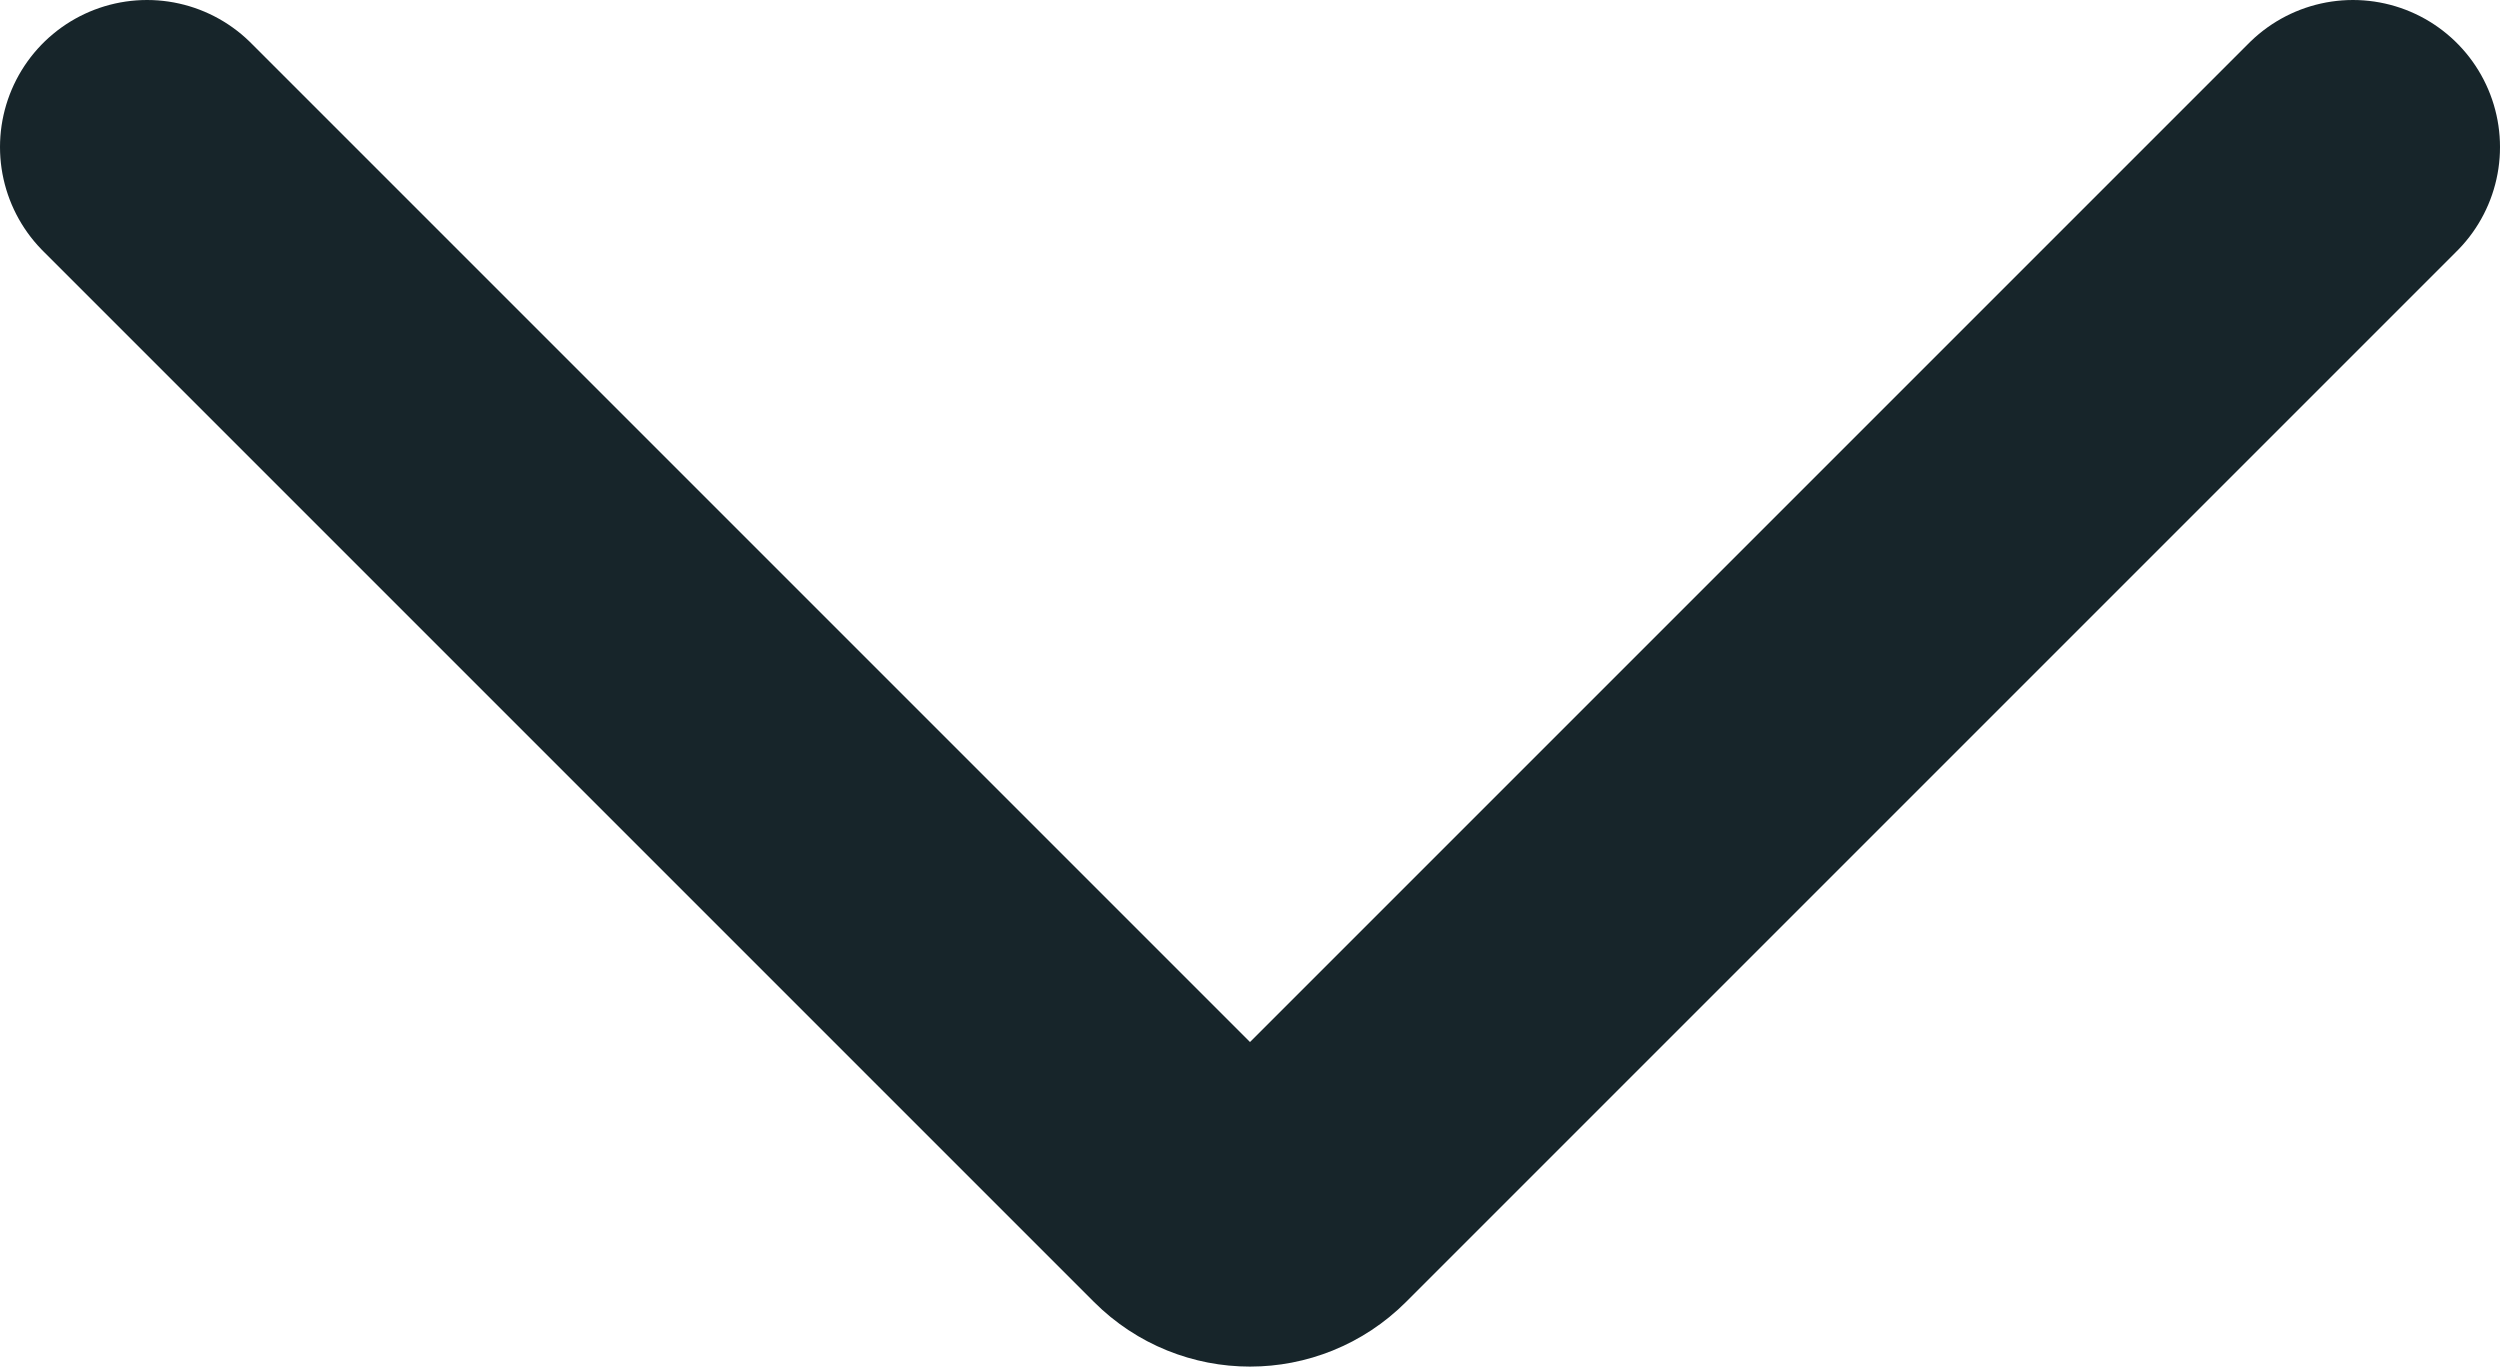 <svg width="340" height="186" viewBox="0 0 340 186" fill="none" xmlns="http://www.w3.org/2000/svg">
<path d="M320 20L177.071 162.929C173.166 166.834 166.834 166.834 162.929 162.929L20 20" stroke="#17252A" stroke-width="40" stroke-miterlimit="2.927" stroke-linecap="round"/>
</svg>
